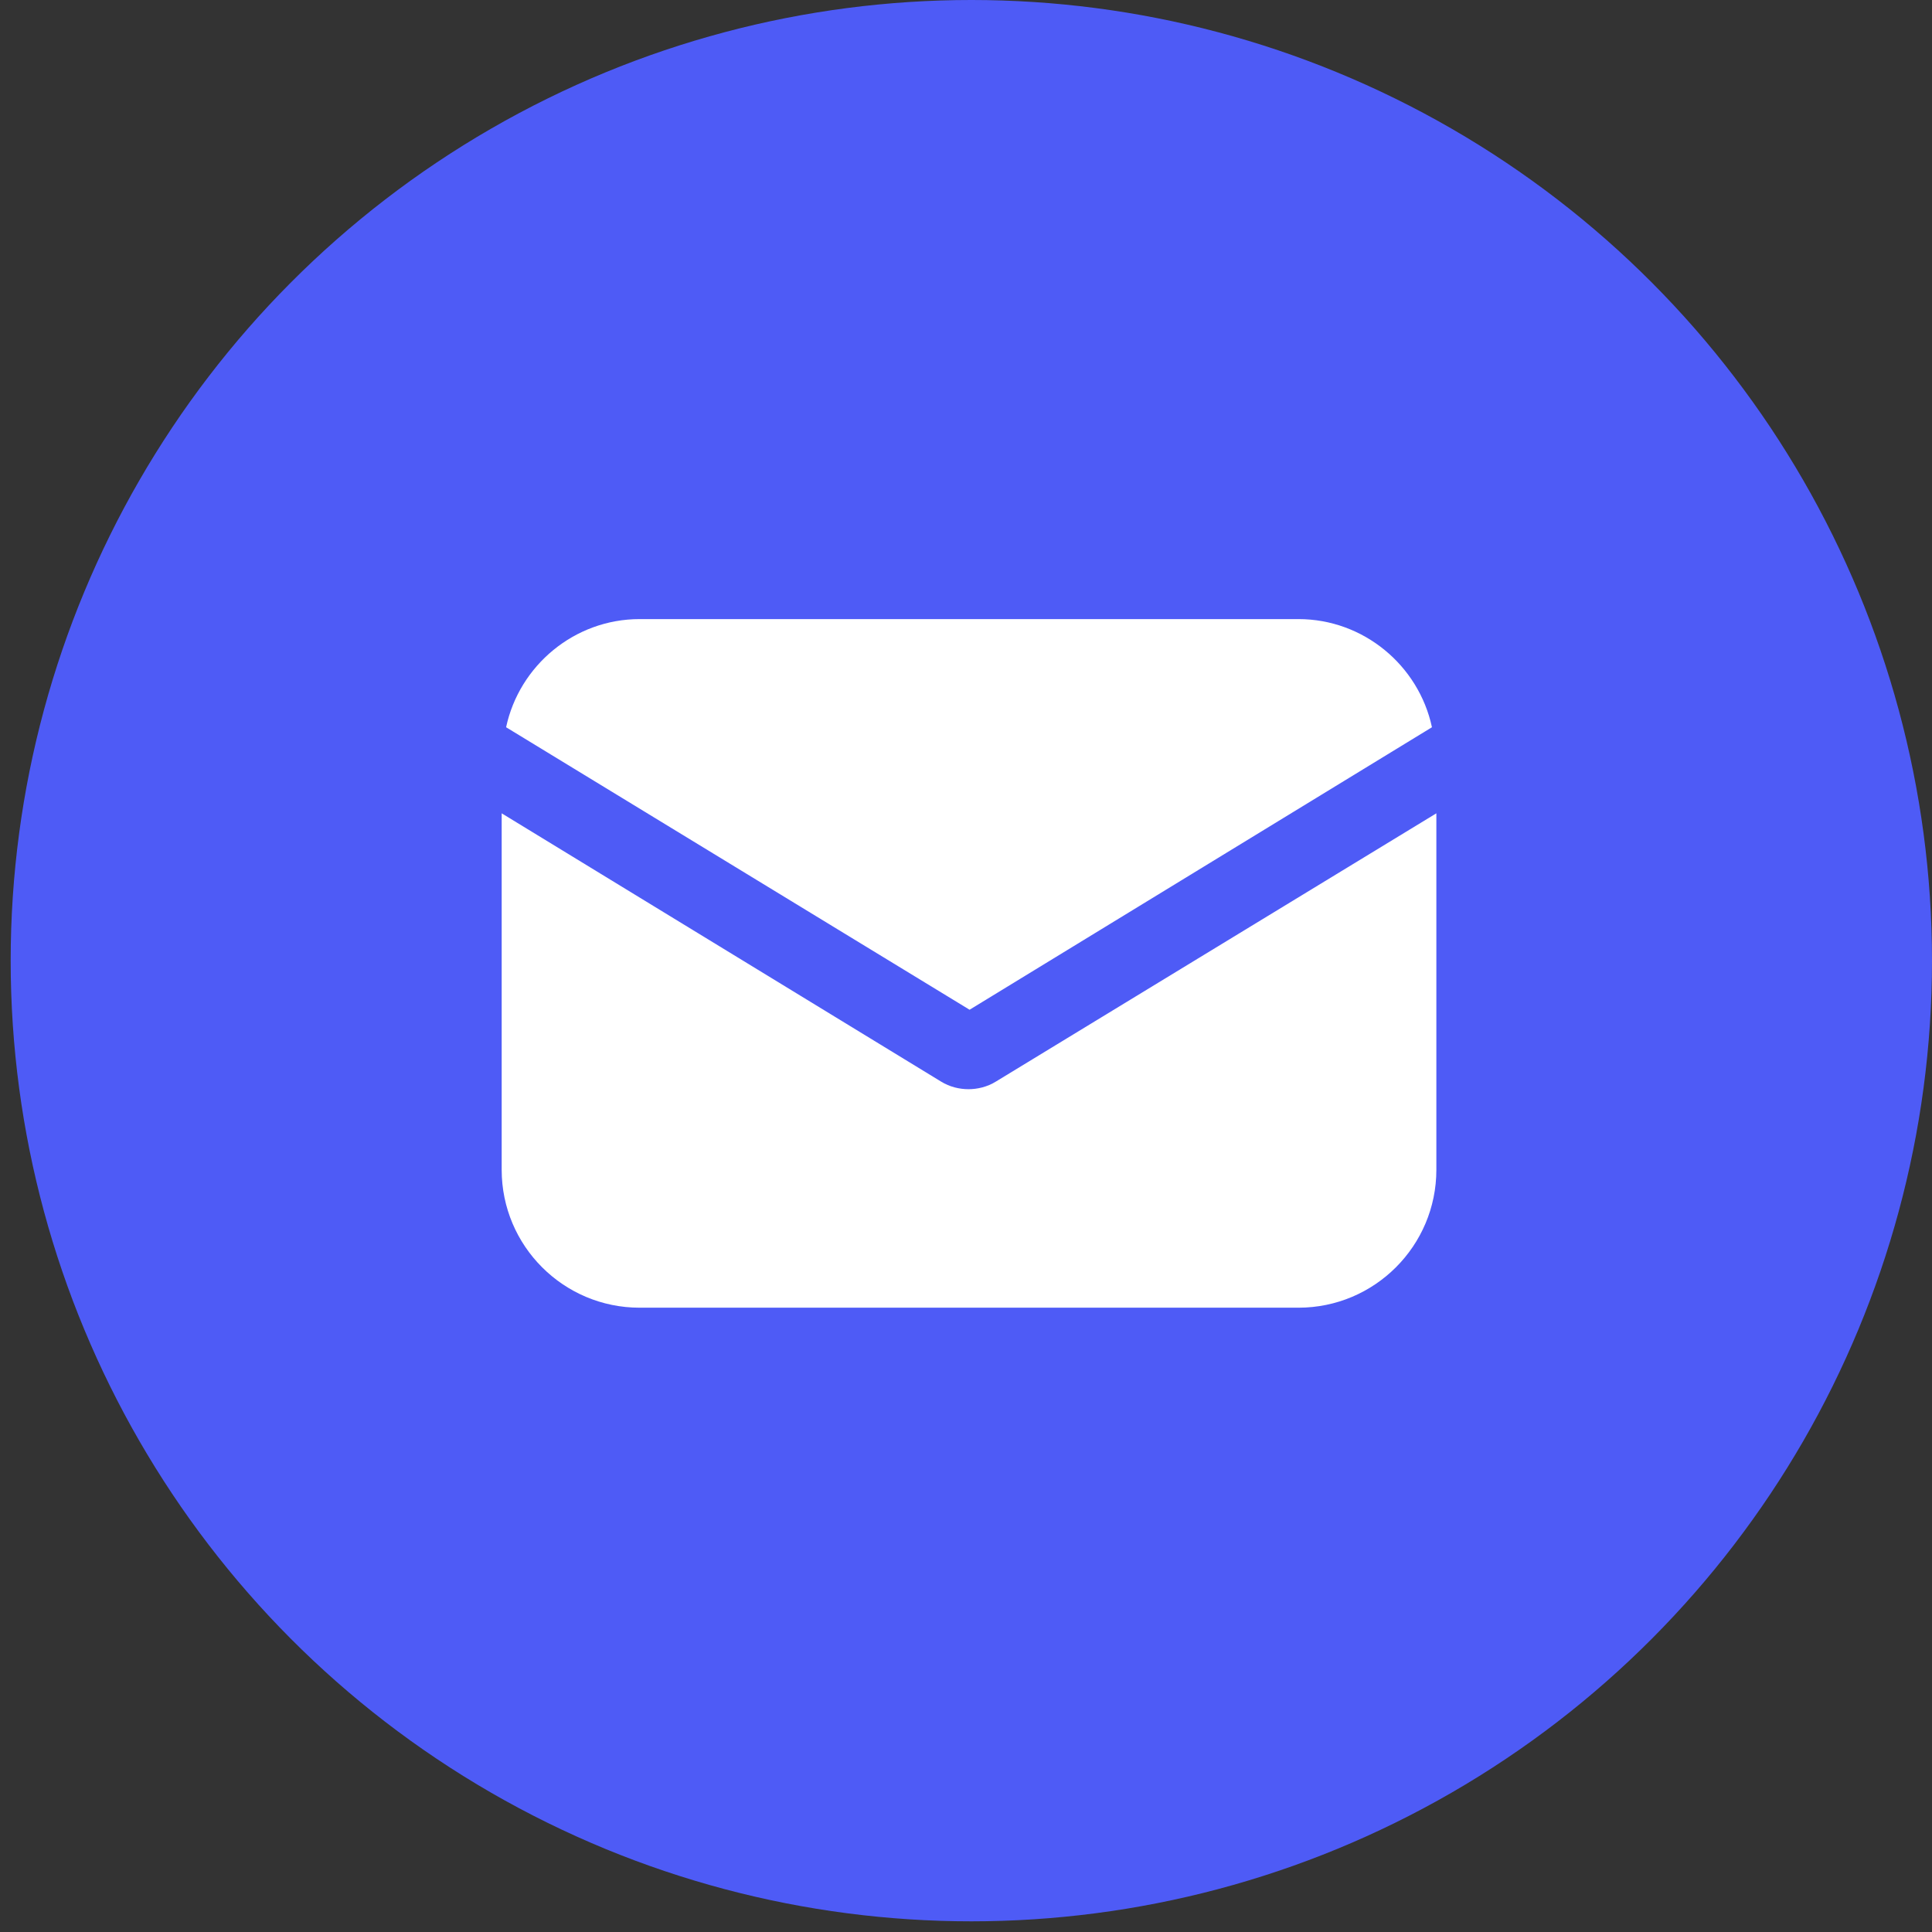 <?xml version="1.0" encoding="UTF-8"?>
<svg xmlns="http://www.w3.org/2000/svg" width="181" height="181" viewBox="0 0 181 181" fill="none">
  <rect x="0" y="0" width="181" height="181" fill="#333333" stroke="none"/>
  <circle cx="91" cy="90" r="90" fill="#4E5BF6"></circle>
  <path d="M93.316 101.318C92.489 101.835 91.558 102.042 90.731 102.042C89.904 102.042 88.974 101.835 88.147 101.318L47 76.196V109.589C47 116.722 52.789 122.512 59.923 122.512H121.643C128.777 122.512 134.566 116.722 134.566 109.589V76.196L93.316 101.318Z" fill="white"></path>
  <path d="M121.643 58H59.923C53.823 58 48.654 62.342 47.414 68.132L90.835 94.598L134.153 68.132C132.912 62.342 127.743 58 121.643 58Z" fill="white"></path>
</svg>
